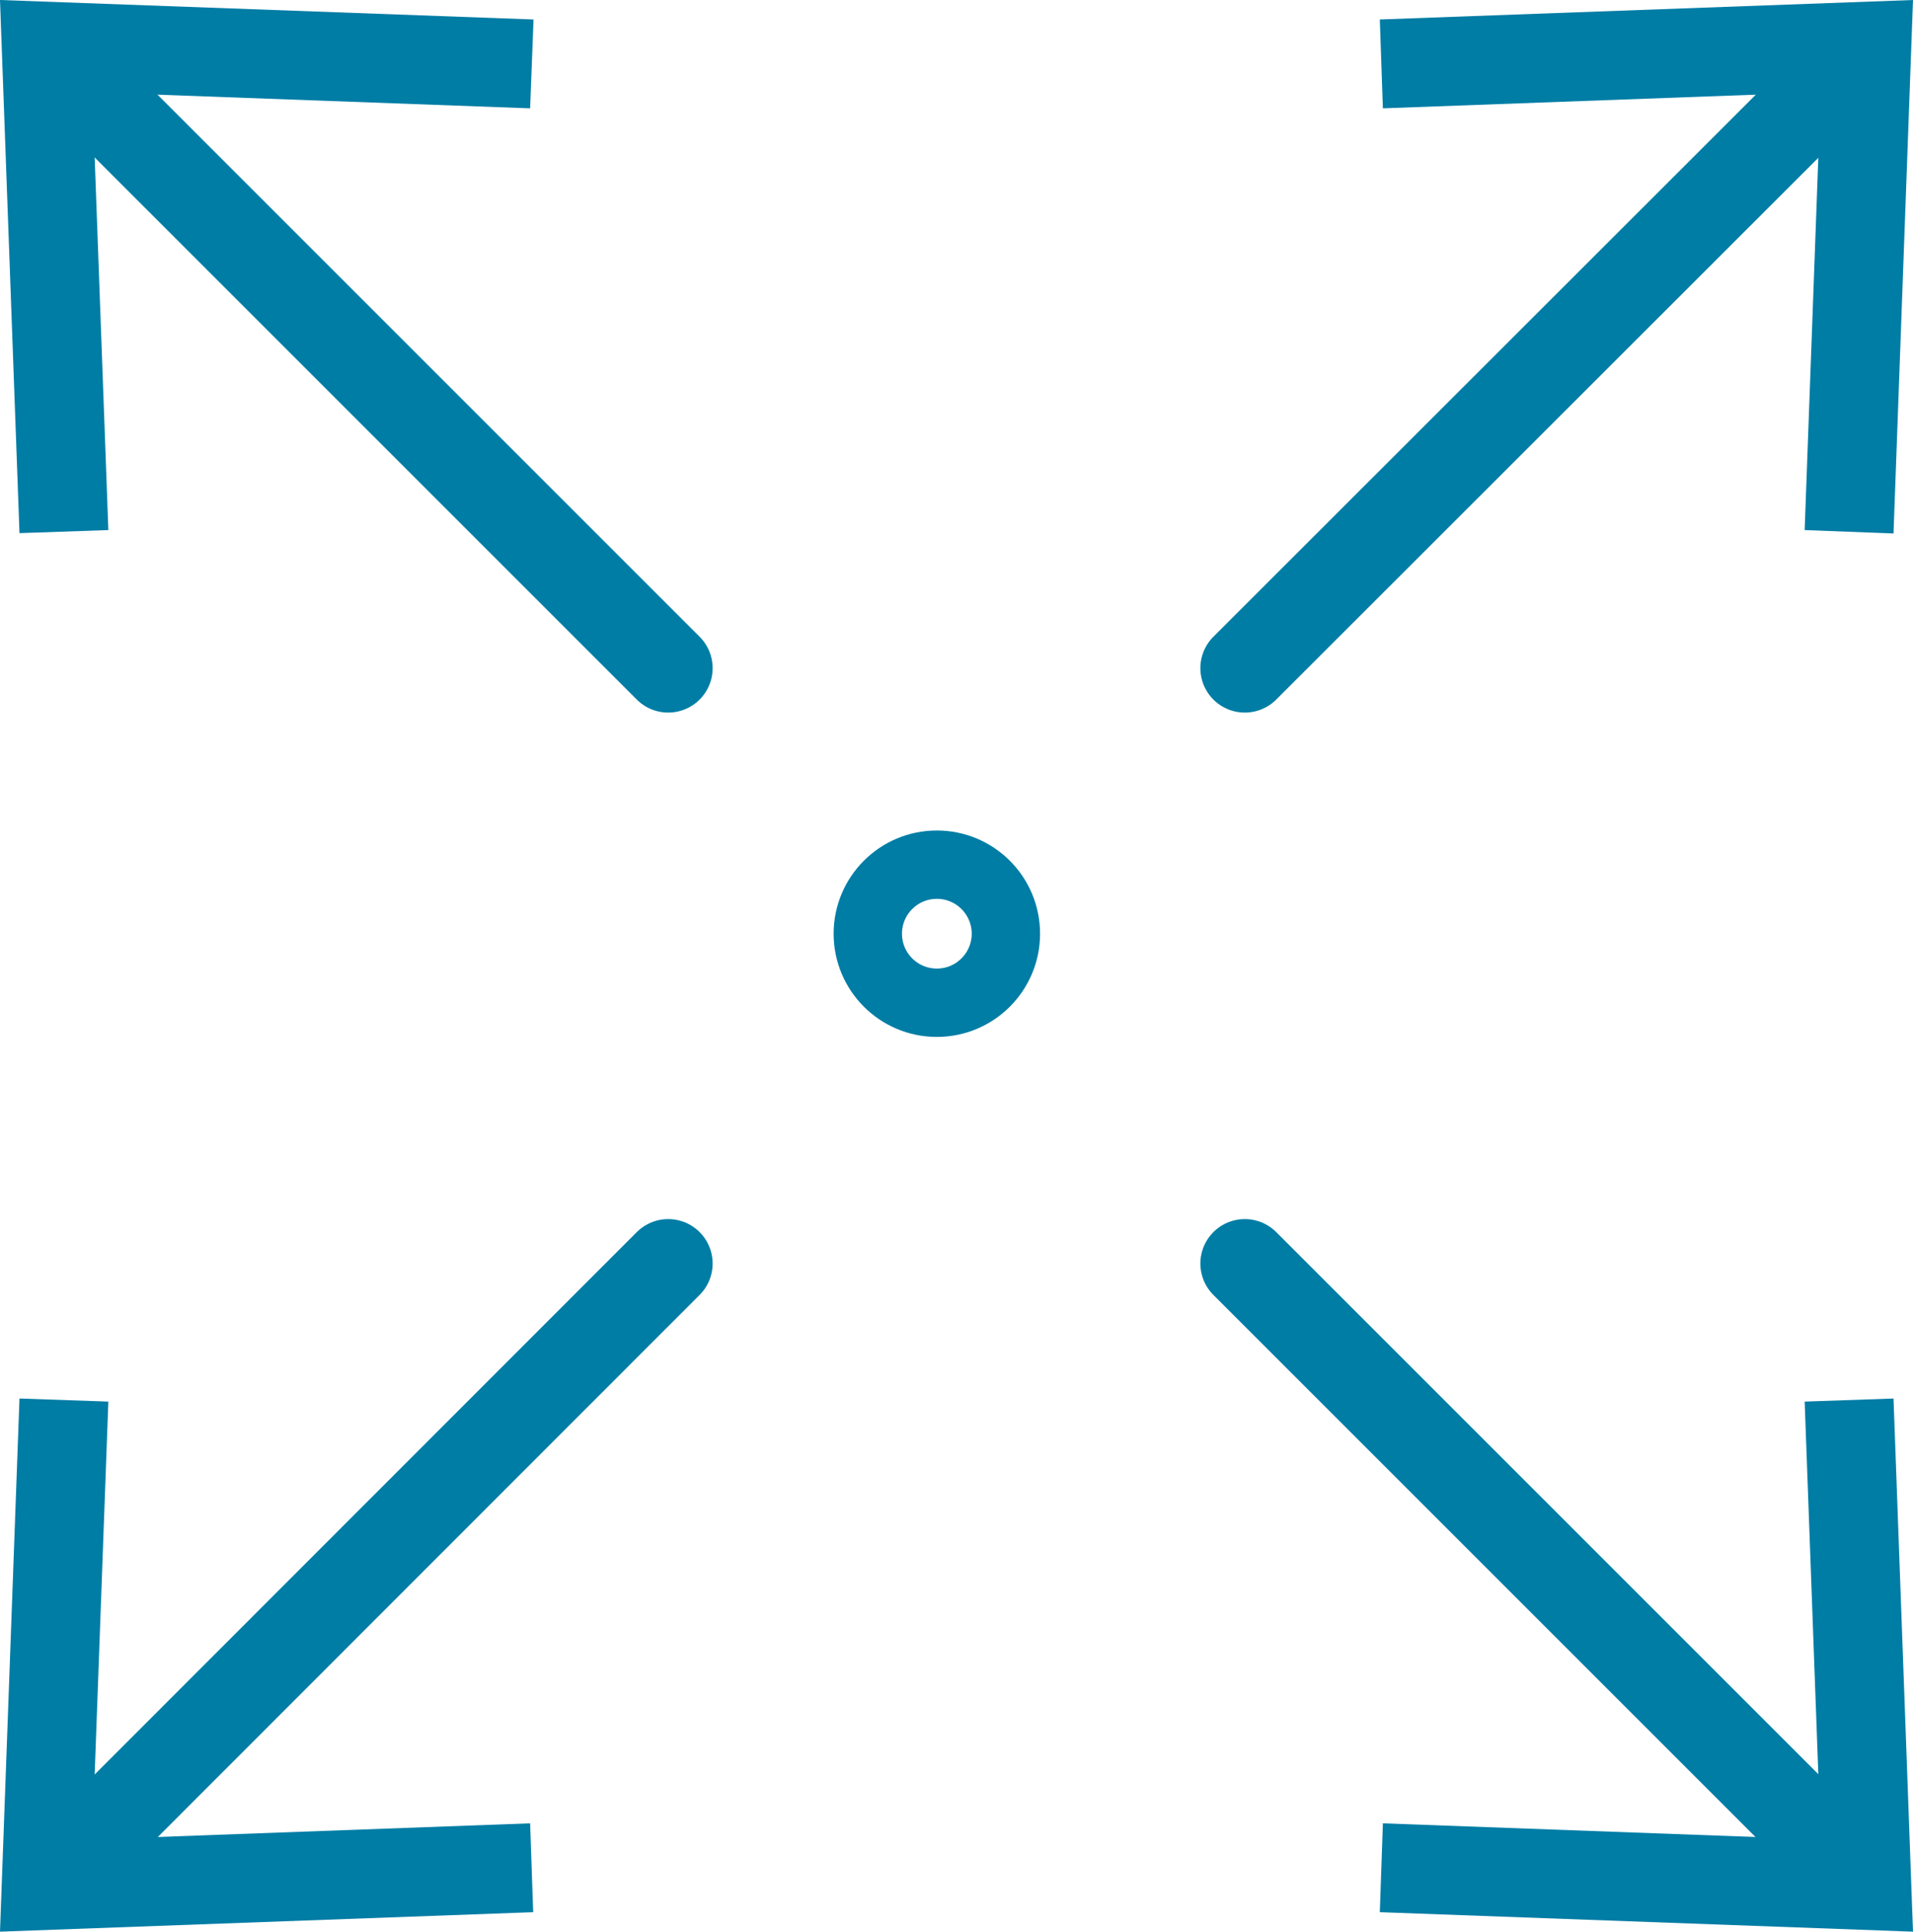 <?xml version="1.0" encoding="UTF-8"?>
<svg id="Layer_2" data-name="Layer 2" xmlns="http://www.w3.org/2000/svg" xmlns:xlink="http://www.w3.org/1999/xlink" viewBox="0 0 55.97 56.52">
  <defs>
    <style>
      .cls-1 {
        fill: url(#linear-gradient-4);
      }

      .cls-2 {
        fill: url(#linear-gradient-3);
      }

      .cls-3 {
        fill: url(#linear-gradient-2);
      }

      .cls-4 {
        fill: url(#linear-gradient);
      }

      .cls-5 {
        stroke-linecap: round;
        stroke-linejoin: round;
        stroke-width: 2.6px;
      }

      .cls-5, .cls-6 {
        fill: none;
        stroke: #007da5;
      }

      .cls-6 {
        stroke-miterlimit: 10;
        stroke-width: 2px;
      }

      .cls-7 {
        fill: #007da5;
      }
    </style>
    <linearGradient id="linear-gradient" x1="36.42" y1="-158.73" x2="55.97" y2="-158.73" gradientTransform="translate(0 -111.98) scale(1 -1)" gradientUnits="userSpaceOnUse">
      <stop offset="0" stop-color="#051c2c"/>
      <stop offset="1" stop-color="#051c2c" stop-opacity="0"/>
    </linearGradient>
    <linearGradient id="linear-gradient-2" x1="662.66" y1="-158.73" x2="682.2" y2="-158.73" gradientTransform="translate(682.21 -111.98) rotate(-180)" xlink:href="#linear-gradient"/>
    <linearGradient id="linear-gradient-3" y1="9.78" y2="9.78" gradientTransform="matrix(1,0,0,1,0,0)" xlink:href="#linear-gradient"/>
    <linearGradient id="linear-gradient-4" x1="662.66" y1="9.78" x2="682.2" y2="9.78" gradientTransform="translate(682.21) rotate(-180) scale(1 -1)" xlink:href="#linear-gradient"/>
  </defs>
  <g id="Artwork">
    <g>
      <g>
        <line class="cls-4" x1="36.42" y1="36.97" x2="55.97" y2="56.52"/>
        <g>
          <line class="cls-5" x1="36.42" y1="36.97" x2="53.98" y2="54.53"/>
          <polygon class="cls-7" points="40.37 55.95 40.46 53.35 53.27 53.82 52.8 41.01 55.4 40.92 55.97 56.52 40.37 55.95"/>
        </g>
      </g>
      <g>
        <line class="cls-3" x1="19.55" y1="36.97" x2="0" y2="56.52"/>
        <g>
          <line class="cls-5" x1="19.55" y1="36.97" x2="2" y2="54.53"/>
          <polygon class="cls-7" points=".57 40.92 3.17 41.01 2.7 53.82 15.51 53.35 15.6 55.95 0 56.52 .57 40.92"/>
        </g>
      </g>
      <g>
        <line class="cls-2" x1="36.42" y1="19.55" x2="55.97" y2="0"/>
        <g>
          <line class="cls-5" x1="36.42" y1="19.55" x2="53.98" y2="2"/>
          <polygon class="cls-7" points="55.4 15.61 52.8 15.51 53.27 2.7 40.46 3.17 40.37 .57 55.97 0 55.4 15.61"/>
        </g>
      </g>
      <g>
        <line class="cls-1" x1="19.55" y1="19.55" x2="0" y2="0"/>
        <g>
          <line class="cls-5" x1="19.55" y1="19.55" x2="2" y2="2"/>
          <polygon class="cls-7" points="15.61 .57 15.51 3.17 2.7 2.7 3.17 15.51 .57 15.6 0 0 15.61 .57"/>
        </g>
      </g>
      <circle class="cls-6" cx="27.41" cy="27.32" r="2.02"/>
    </g>
  </g>
</svg>